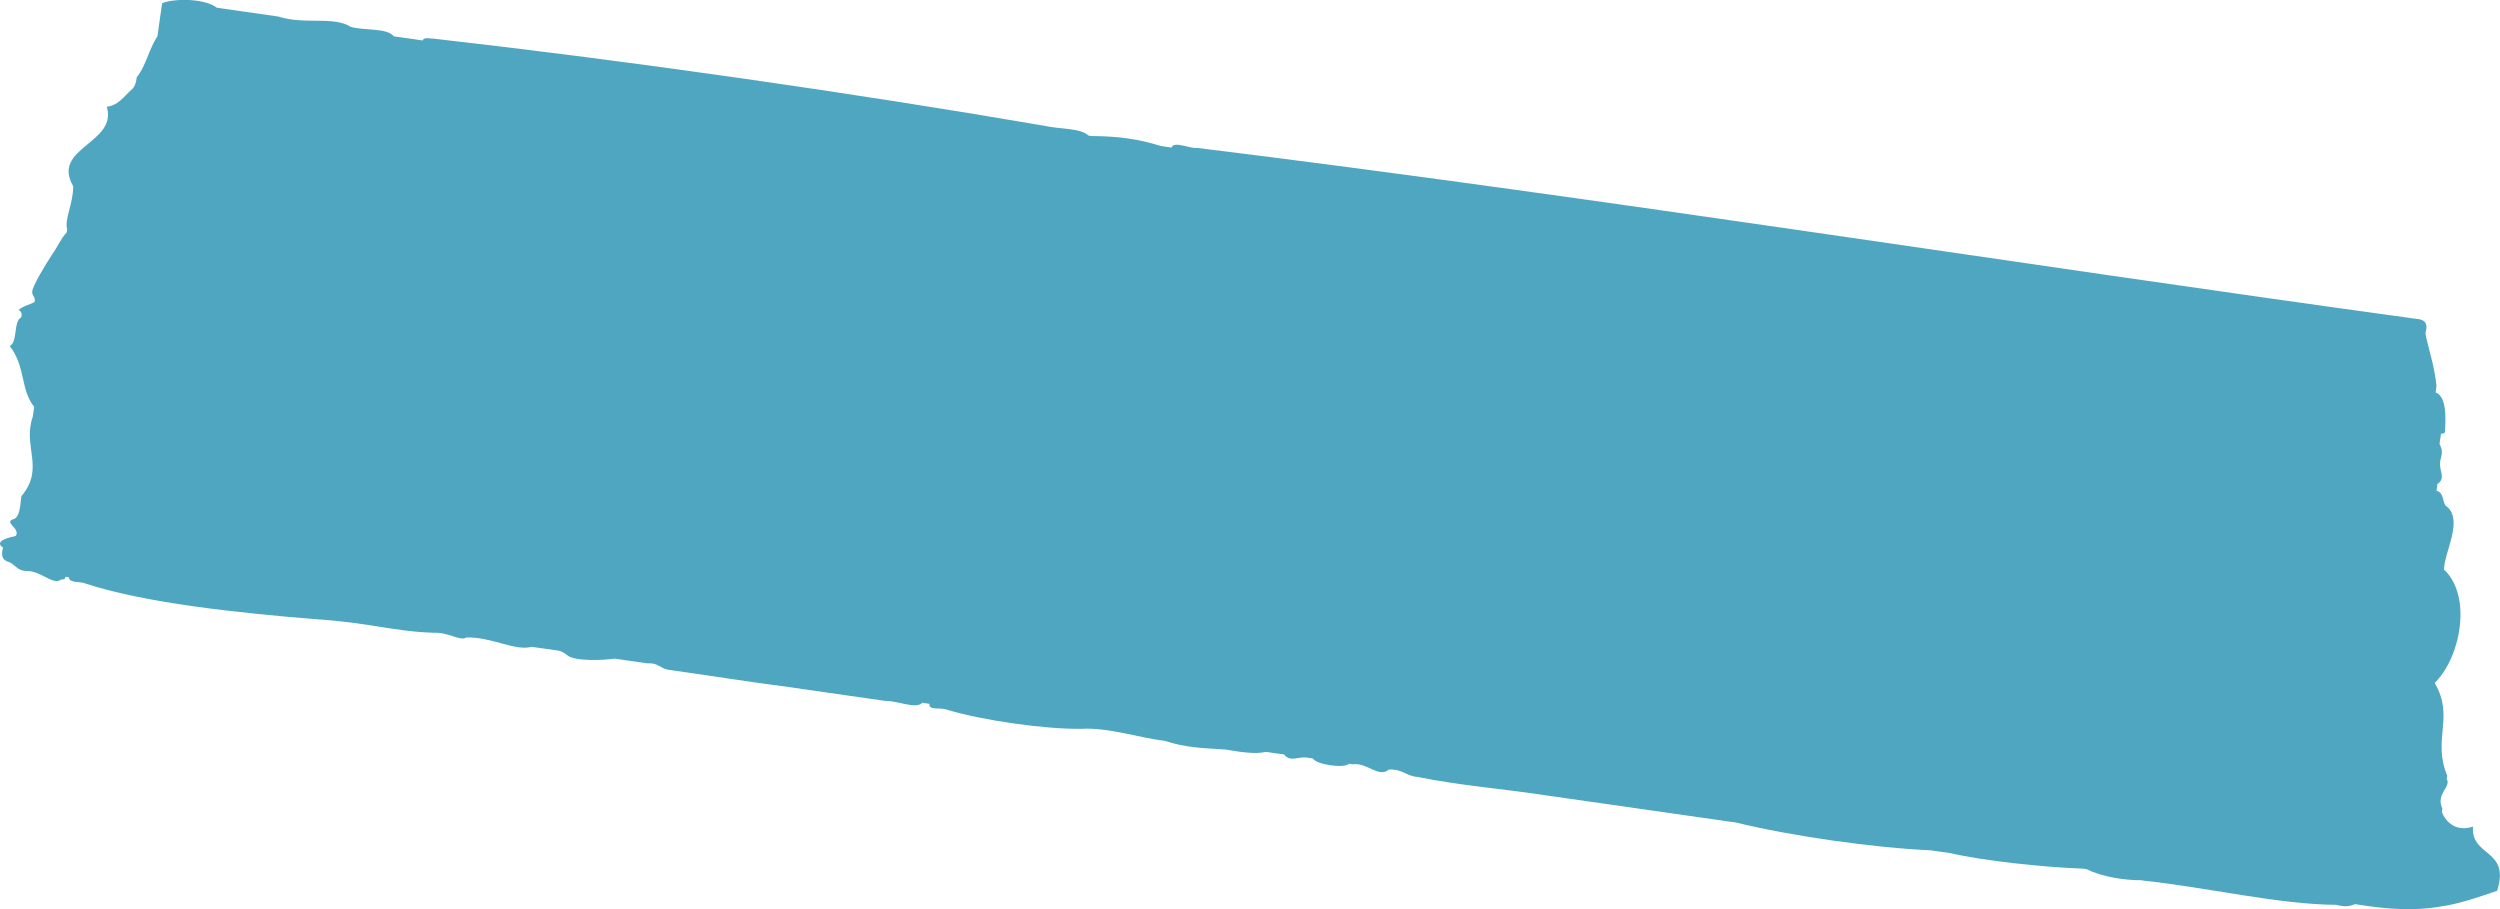 <?xml version="1.0" encoding="UTF-8"?>
<svg id="_文字" data-name="文字" xmlns="http://www.w3.org/2000/svg" viewBox="0 0 138.92 50.51">
  <defs>
    <style>
      .cls-1 {
        fill: #2290b1;
        opacity: .8;
      }
    </style>
  </defs>
  <path class="cls-1" d="M135.63,24.1c.12,0,.24,0,.23-.15,0-.17.21-1.91-.52-2.14.02-.12.03-.24.05-.37-.1-1.1-.51-2.28-.61-2.9,0-.06.02-.12.03-.18.09-.4-.08-.61-.52-.64-22.53-3.09-45.52-6.76-67.76-9.5-.43.05-1.29-.41-1.43-.02-.2-.03-.4-.06-.6-.09-1.26-.39-2.35-.54-3.82-.55-.07,0-.13-.02-.2-.03-.44-.42-1.6-.35-2.39-.53-10.81-1.86-23.07-3.61-33.97-4.85-.24,0-.57-.11-.63.1-.13-.02-.27-.04-.4-.06-.4-.06-.8-.11-1.21-.17-.35-.48-1.66-.31-2.39-.53-.98-.61-2.56-.1-4.02-.57-1.14-.16-2.28-.33-3.42-.49-.69-.54-2.43-.52-3.04-.25-.09.61-.18,1.23-.26,1.84-.46.66-.64,1.66-1.15,2.27-.03.32-.13.57-.31.71-.41.36-.71.86-1.36.93.63,2.04-3.11,2.27-1.86,4.42-.01,1.01-.49,1.8-.34,2.39,0,.06-.02.12-.03.18-.32.33-.51.82-.79,1.2-.37.56-1.12,1.8-1.12,2.09-.02.24.22.29.12.58-.29.15-.65.22-.88.44.15.06.21.19.15.4-.45.24-.18,1.36-.64,1.6.9,1.15.58,2.41,1.36,3.38-.03.18-.05.37-.08.55-.58,1.65.69,2.85-.63,4.41-.07.49-.07,1.06-.38,1.26-.7.18.35.51.07.95-.27.06-1.28.27-.71.65-.12.41-.05.7.3.79.37.13.45.47.95.51.83-.06,1.52.83,1.98.47.12,0,.24,0,.23-.15.07,0,.13.02.2.03,0,.28.46.24.78.3,3.44,1.16,8.96,1.7,12.84,2.02,3,.18,4.46.7,6.66.76.82-.04,1.45.49,1.81.26,1.36-.04,2.74.78,3.62.52.33.05.67.1,1,.14.13.02.27.04.4.06.28.03.43.15.58.27.42.35,2,.28,2.64.19.6.09,1.21.17,1.81.26.63-.04.71.29,1.18.36,1.29.17,5.13.77,6.43.92.07,0,.13.02.2.03,1.81.26,3.62.52,5.43.78.63-.03,1.7.48,2.04.1.13.02.27.04.4.06-.09.39.7.18.98.33,1.97.59,5.38,1.08,7.44,1.06,1.49-.1,3.37.53,4.62.66,1.27.4,2.05.4,3.42.49.82.14,1.64.27,2.24.13.34.05.67.1,1,.14.39.49.79.05,1.41.2.07,0,.13.02.2.03.17.34,1.75.56,2.01.29.07,0,.13.02.2.03.82-.11,1.43.78,2.01.29.78-.03.93.36,1.58.41,2.29.47,4.94.69,6.83.98.07.01.13.02.2.03,3.22.46,6.43.92,9.65,1.38.33.05.67.1,1,.14,3.11.76,7.66,1.41,10.85,1.55.34.05.67.1,1.01.14,1.91.45,5.27.8,7.46.88.07,0,.13.02.2.03.84.43,2.15.62,2.99.61.07,0,.13.02.2.03,3.5.37,7.47,1.32,10.68,1.34.46.13.78.08,1.03-.04.2.03.4.06.6.09,1.91.28,3.22.23,4.41,0,.01,0,.03,0,.04,0,0,0,0,0,0,0,.95-.18,1.82-.48,2.85-.83.75-2.35-1.47-1.86-1.34-3.57-.89.31-1.5-.21-1.73-.81,0-.06.02-.12.03-.18-.39-.84.51-1.21.24-1.65,0-.06.02-.12.03-.18-.85-2.06.42-3.27-.7-5.16.95-.92,1.57-2.75,1.41-4.3,0,0,0,0,0-.01,0,0,0,0,0,0,0-.08-.02-.16-.04-.25,0-.01,0-.02,0-.03-.12-.67-.38-1.28-.86-1.72.02-.12.03-.25.05-.37.22-1.06.97-2.53.04-3.18-.17-.27-.09-.71-.5-.82.02-.12.04-.24.05-.37.56-.38-.04-.82.21-1.47,0-.06.02-.12.03-.18.04-.25-.04-.42-.12-.58.03-.18.05-.37.08-.55M135.65,50.36s0,0-.01,0c0,0,0,0,.01,0Z"/>
</svg>